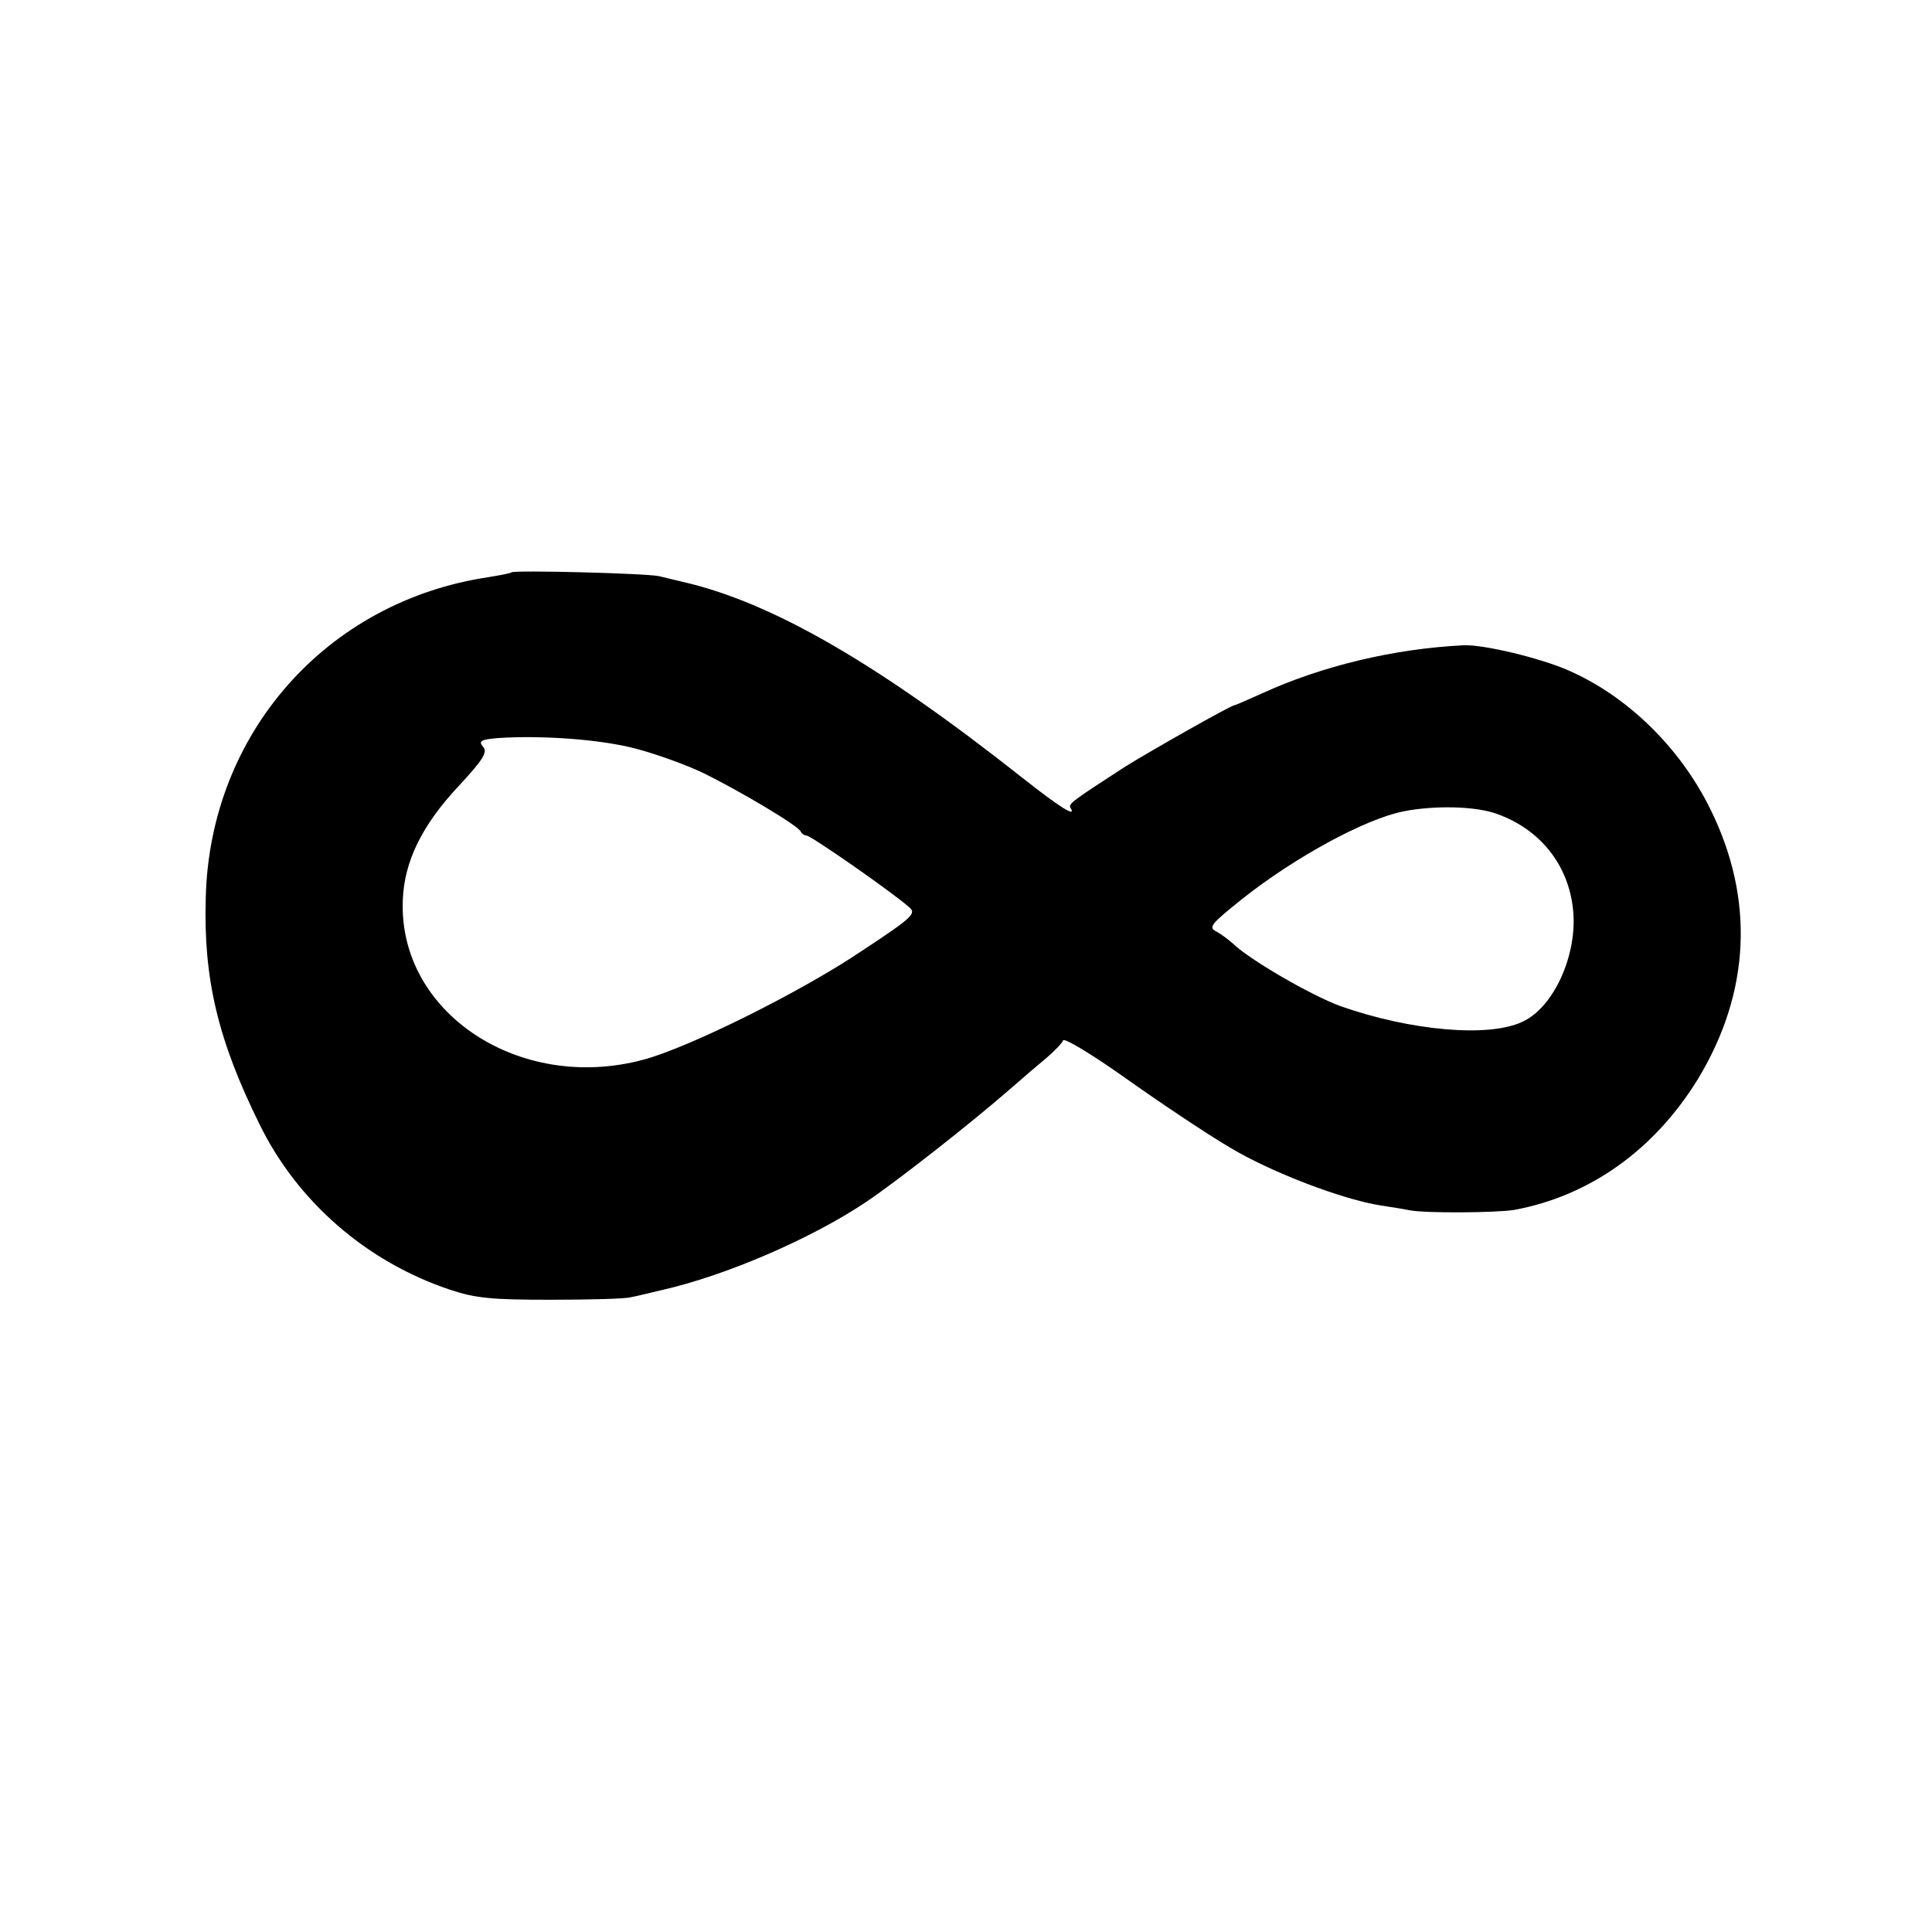 <?xml version="1.0" standalone="no"?>
<!DOCTYPE svg PUBLIC "-//W3C//DTD SVG 20010904//EN"
 "http://www.w3.org/TR/2001/REC-SVG-20010904/DTD/svg10.dtd">
<svg version="1.0" xmlns="http://www.w3.org/2000/svg"
 width="400pt" height="400pt" viewBox="0 0 400 400"
 preserveAspectRatio="xMidYMid meet">
<g transform="translate(0,400) scale(0.1,-0.1)"
fill="#000000" stroke="none">
<path d="M1059 2815 c-2 -2 -24 -6 -48 -10 -335 -50 -577 -324 -585 -664 -5
-167 25 -294 111 -468 78 -160 221 -285 394 -343 54 -18 87 -21 209 -21 80 0
154 2 165 5 11 2 40 9 65 15 133 30 311 107 424 183 64 43 218 164 297 233 25
22 59 51 76 65 16 14 32 30 34 36 2 6 60 -29 129 -78 69 -49 166 -114 215
-143 86 -52 236 -109 315 -121 19 -3 46 -7 60 -10 34 -6 178 -5 215 1 157 29
291 125 381 272 108 179 117 372 25 558 -63 128 -173 235 -296 288 -58 25
-174 53 -215 51 -144 -7 -294 -43 -418 -100 -29 -13 -54 -24 -56 -24 -7 0
-173 -94 -226 -127 -108 -70 -118 -77 -114 -85 14 -22 -20 -1 -101 63 -300
237 -518 362 -700 404 -16 4 -39 9 -50 12 -24 6 -301 13 -306 8z m261 -366
c41 -11 102 -33 135 -49 74 -36 199 -110 203 -122 2 -4 8 -8 12 -8 9 0 177
-117 212 -148 16 -13 8 -21 -95 -89 -127 -86 -361 -202 -455 -227 -257 -69
-508 98 -498 331 3 80 40 155 116 236 51 55 60 70 50 81 -10 12 -4 15 32 18
91 6 216 -3 288 -23z m1779 -134 c90 -32 149 -106 158 -200 9 -92 -40 -200
-104 -230 -70 -34 -233 -19 -378 32 -62 23 -188 96 -223 130 -8 7 -22 18 -33
24 -18 9 -13 15 53 68 110 87 254 165 333 181 65 13 150 11 194 -5z"/>
</g>
</svg>

